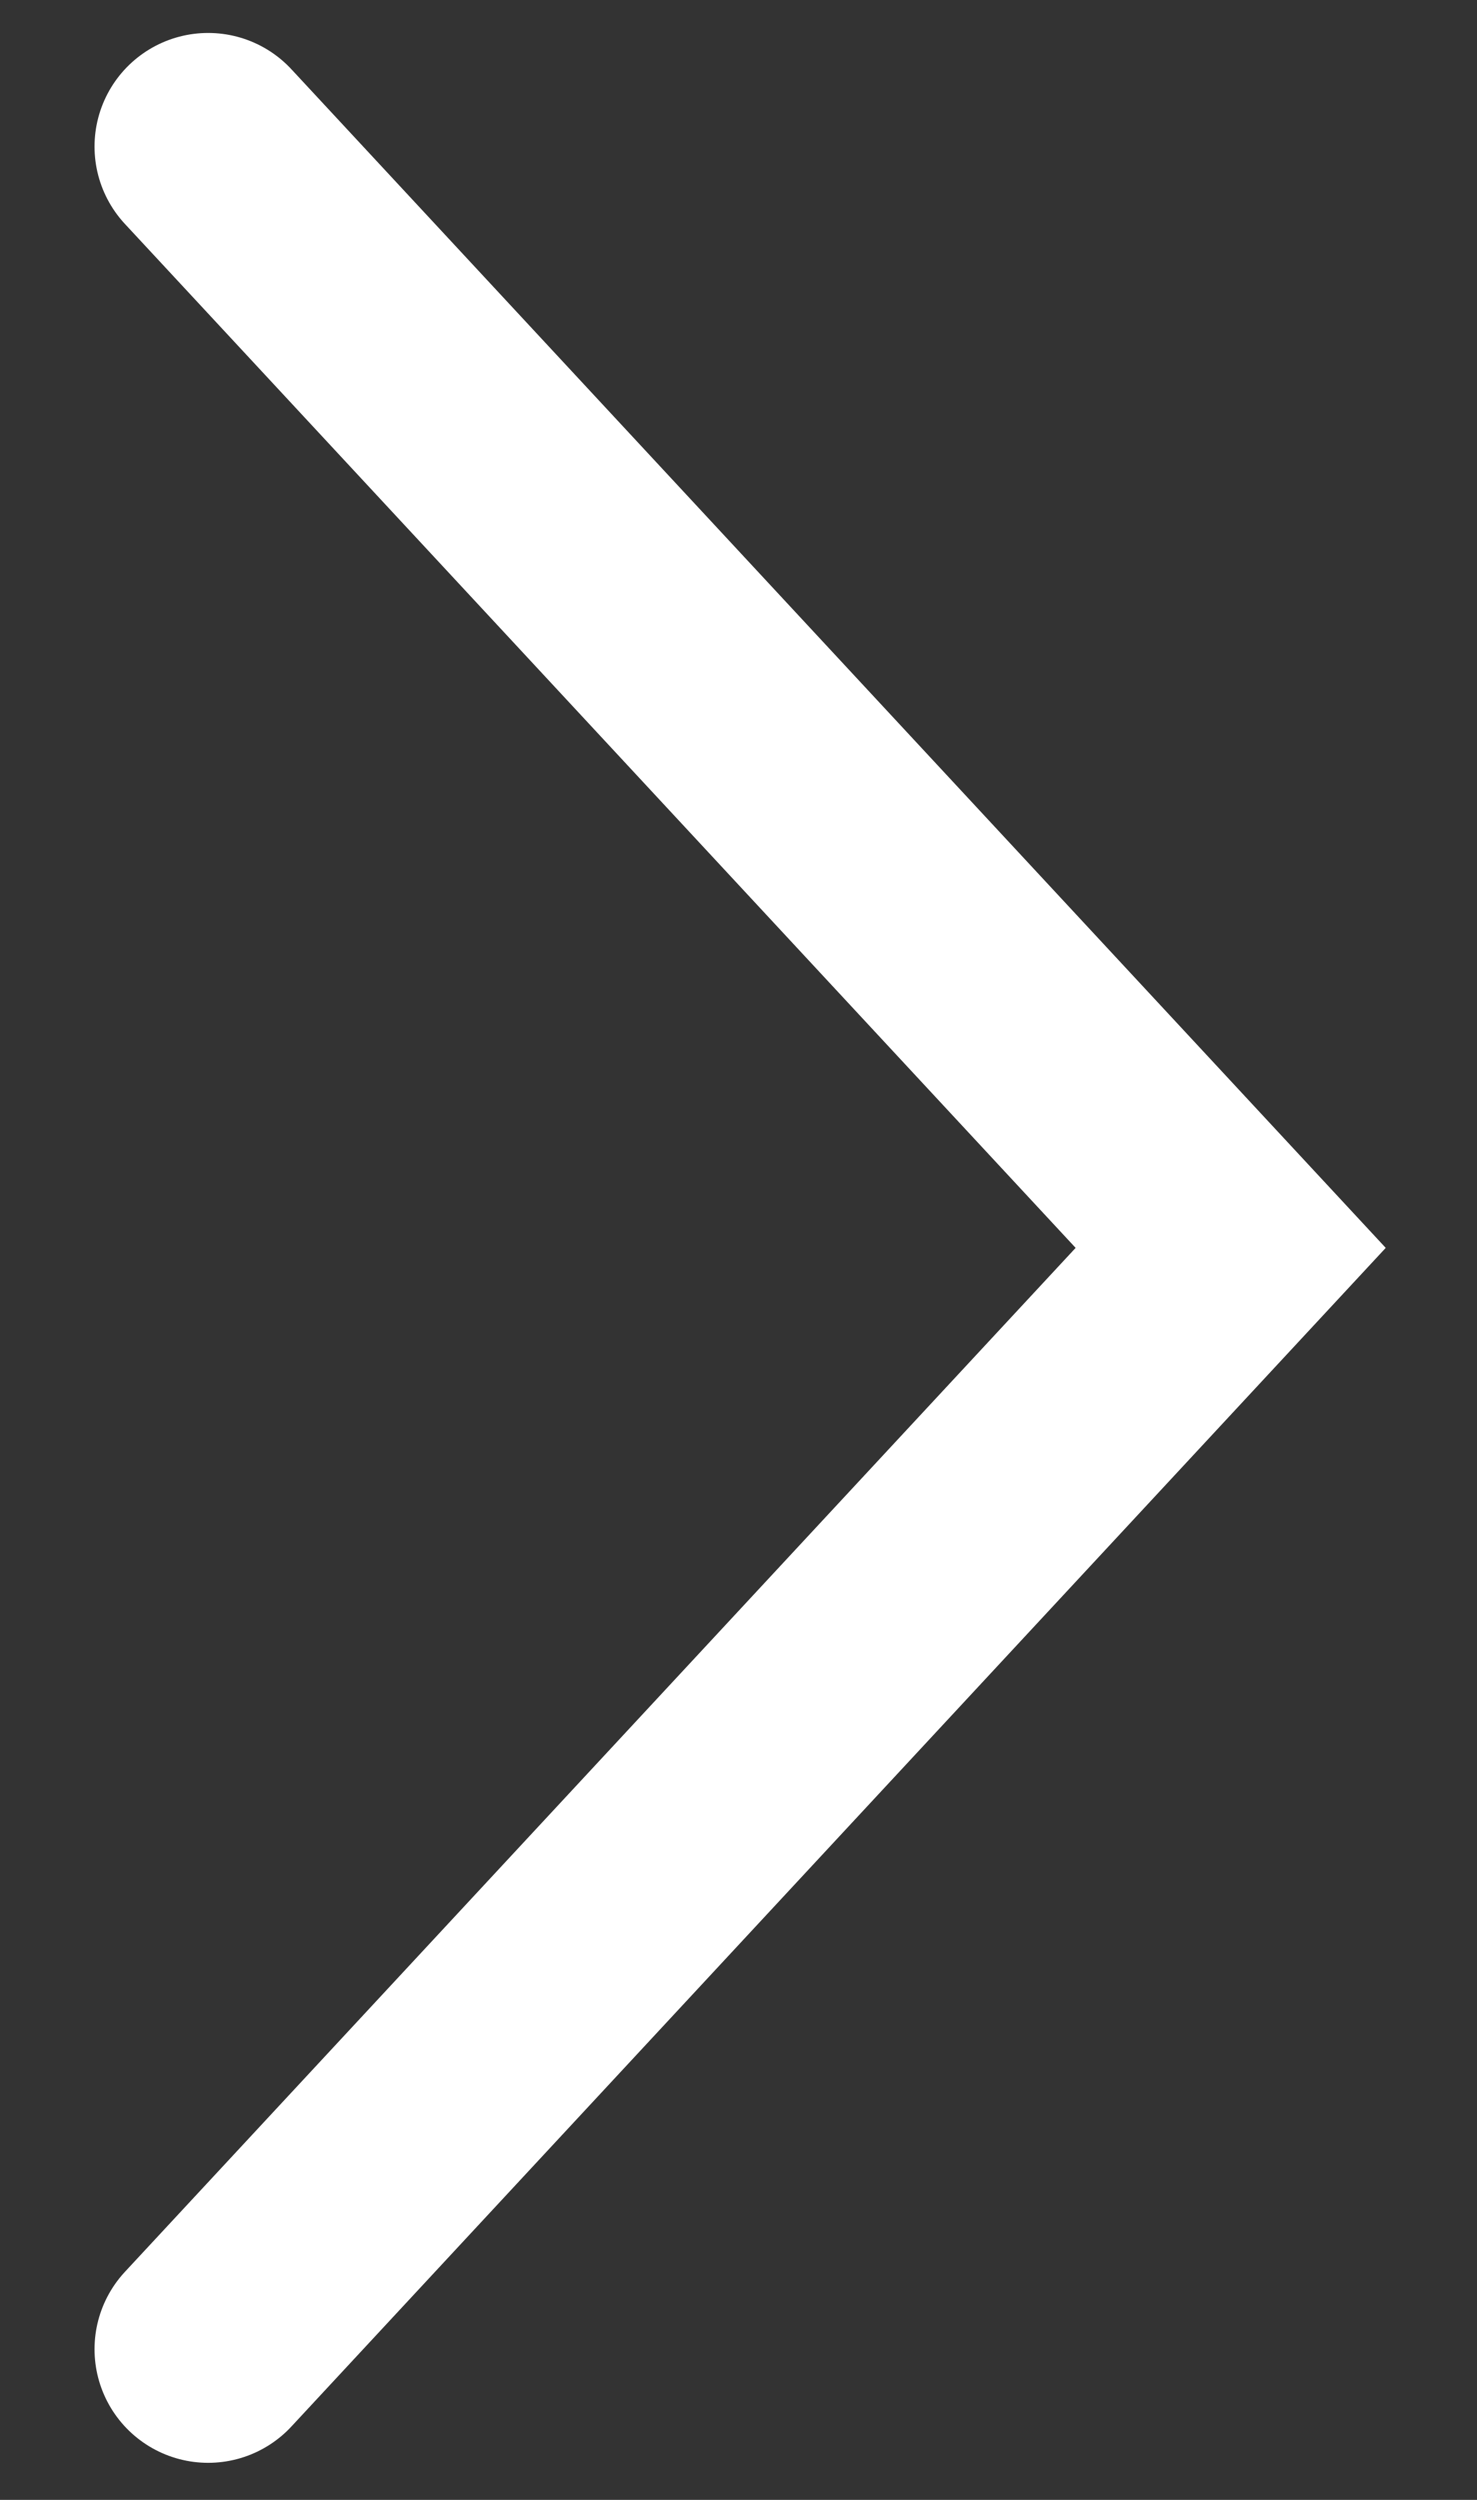 <?xml version="1.0" encoding="UTF-8"?>
<svg width="13px" height="22px" viewBox="0 0 13 22" version="1.1" xmlns="http://www.w3.org/2000/svg" xmlns:xlink="http://www.w3.org/1999/xlink">
    <rect x="0" y="0" width="13" height="22" fill="#333333" stroke="none"/>
    <!-- Generator: Sketch 50.2 (55047) - http://www.bohemiancoding.com/sketch -->
    <title>Triangle 3</title>
    <desc>Created with Sketch.</desc>
    <defs></defs>
    <g id="DEVELOPER" stroke="none" stroke-width="1" fill="none" fill-rule="evenodd" stroke-linecap="round">
        <g transform="translate(-1341, -1442)" id="Group-3" stroke="#FFFFFF" stroke-width="2">
            <g transform="translate(916.832, 1424.29)">
                <polyline id="Triangle-3" transform="translate(430.5, 28.692) rotate(-270) translate(-430.5, -28.692) " points="420.808 33.192 430.5 24.192 430.5 24.192 440.192 33.192"></polyline>
            </g>
        </g>
    </g>
</svg>